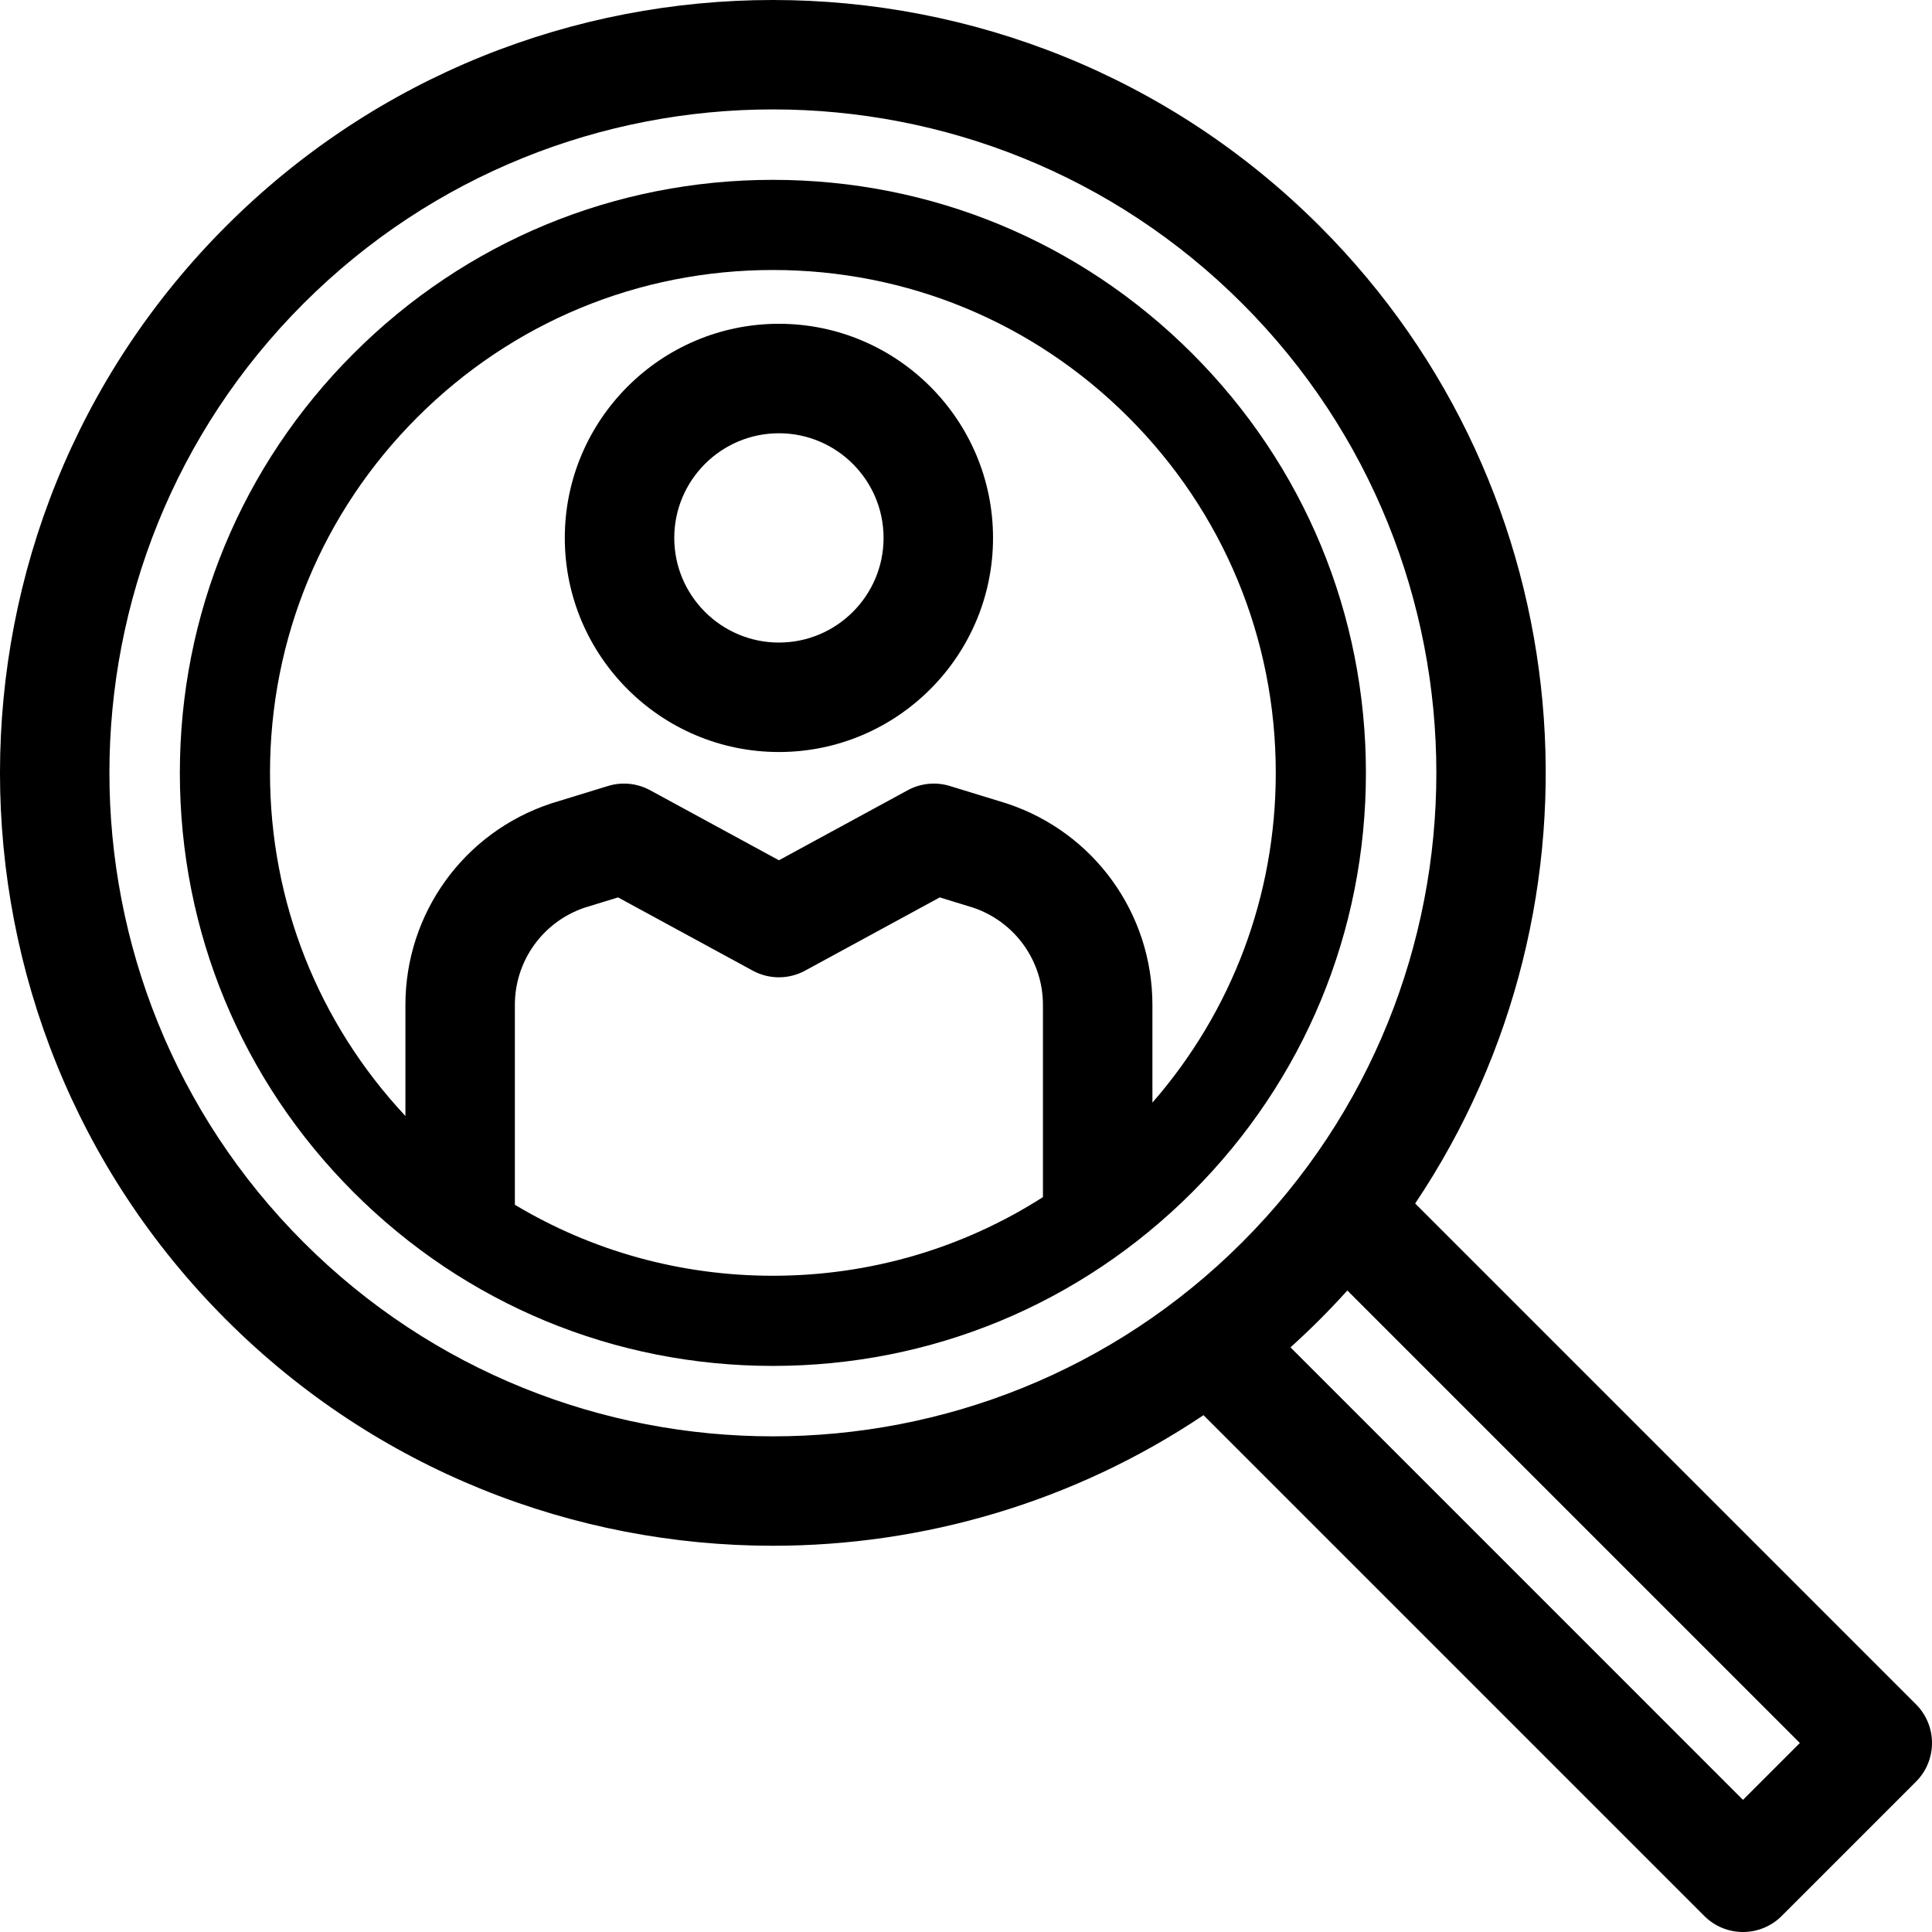 <?xml version='1.0' encoding='iso-8859-1'?>
<!DOCTYPE svg PUBLIC '-//W3C//DTD SVG 1.1//EN' 'http://www.w3.org/Graphics/SVG/1.1/DTD/svg11.dtd'>
<!-- Uploaded to: SVG Repo, www.svgrepo.com, Generator: SVG Repo Mixer Tools -->
<svg fill="#000000" height="800px" width="800px" version="1.1" xmlns="http://www.w3.org/2000/svg" viewBox="0 0 297 297" xmlns:xlink="http://www.w3.org/1999/xlink" enable-background="new 0 0 297 297">
  <g>
    <path d="m119.74,49.775c-18.15,0-32.916,14.766-32.916,32.915s14.766,32.915 32.916,32.915c18.149,0 32.915-14.766 32.915-32.915s-14.765-32.915-32.915-32.915zm0,49.003c-8.871,0-16.088-7.217-16.088-16.087s7.217-16.087 16.088-16.087c8.87,0 16.088,7.217 16.088,16.087s-7.217,16.087-16.088,16.087z"/>
    <path d="m183.276,54.349c-17.219-17.219-40.112-26.702-64.464-26.702-24.351,0-47.244,9.483-64.463,26.702-17.219,17.219-26.701,40.112-26.701,64.464 0,24.351 9.482,47.244 26.701,64.463 17.219,17.219 40.112,26.701 64.463,26.701 24.352,0 47.245-9.482 64.464-26.701 17.219-17.219 26.702-40.112 26.702-64.463 0-24.352-9.483-47.245-26.702-64.464zm-104.126,130.855v-30.724c0-6.774 4.299-12.767 10.706-14.943l5.157-1.582 20.707,11.261c2.506,1.363 5.533,1.363 8.039,0l20.706-11.261 5.157,1.582c6.407,2.176 10.706,8.169 10.706,14.943v29.549c-12.292,7.859-26.576,12.089-41.517,12.089-14.19,0-27.798-3.798-39.661-10.914zm98.007-15.703v-15.02c0-14.058-8.961-26.49-22.298-30.936-0.064-0.021-0.128-0.043-0.192-0.062l-8.645-2.653c-2.161-0.663-4.5-0.429-6.487,0.653l-19.794,10.764-19.795-10.764c-1.987-1.082-4.327-1.316-6.487-0.653l-8.645,2.653c-0.065,0.019-0.129,0.041-0.192,0.062-13.337,4.446-22.298,16.877-22.298,30.936v17.077c-13.433-14.363-20.816-32.983-20.816-52.745 0-20.649 8.041-40.063 22.643-54.664 14.601-14.602 34.015-22.644 54.663-22.644 20.649,0 40.063,8.042 54.664,22.644 14.602,14.601 22.644,34.015 22.644,54.664-0.002,18.832-6.71,36.624-18.965,50.688z"/>
    <path d="m294.535,261.994l-76.985-76.986c30.985-46.186 26.095-109.467-14.684-150.248-46.349-46.347-121.759-46.347-168.107,0-46.346,46.347-46.346,121.758 0,168.106 23.174,23.172 53.613,34.759 84.053,34.759 23.129,0 46.254-6.697 66.196-20.075l76.985,76.986c1.579,1.578 3.719,2.464 5.95,2.464 2.231,0 4.371-0.886 5.95-2.464l20.643-20.642c3.285-3.286 3.285-8.614-0.001-11.9zm-247.876-71.028c-39.785-39.786-39.785-104.522 7.10543e-15-144.306 39.785-39.787 104.522-39.787 144.307,0 39.786,39.785 39.786,104.52 0,144.306-39.784,39.785-104.522,39.784-144.307,0zm221.284,85.721l-69.561-69.563c1.523-1.373 3.018-2.792 4.484-4.258 1.466-1.466 2.885-2.962 4.258-4.484l69.562,69.562-8.743,8.743z"/>
  </g>
</svg>